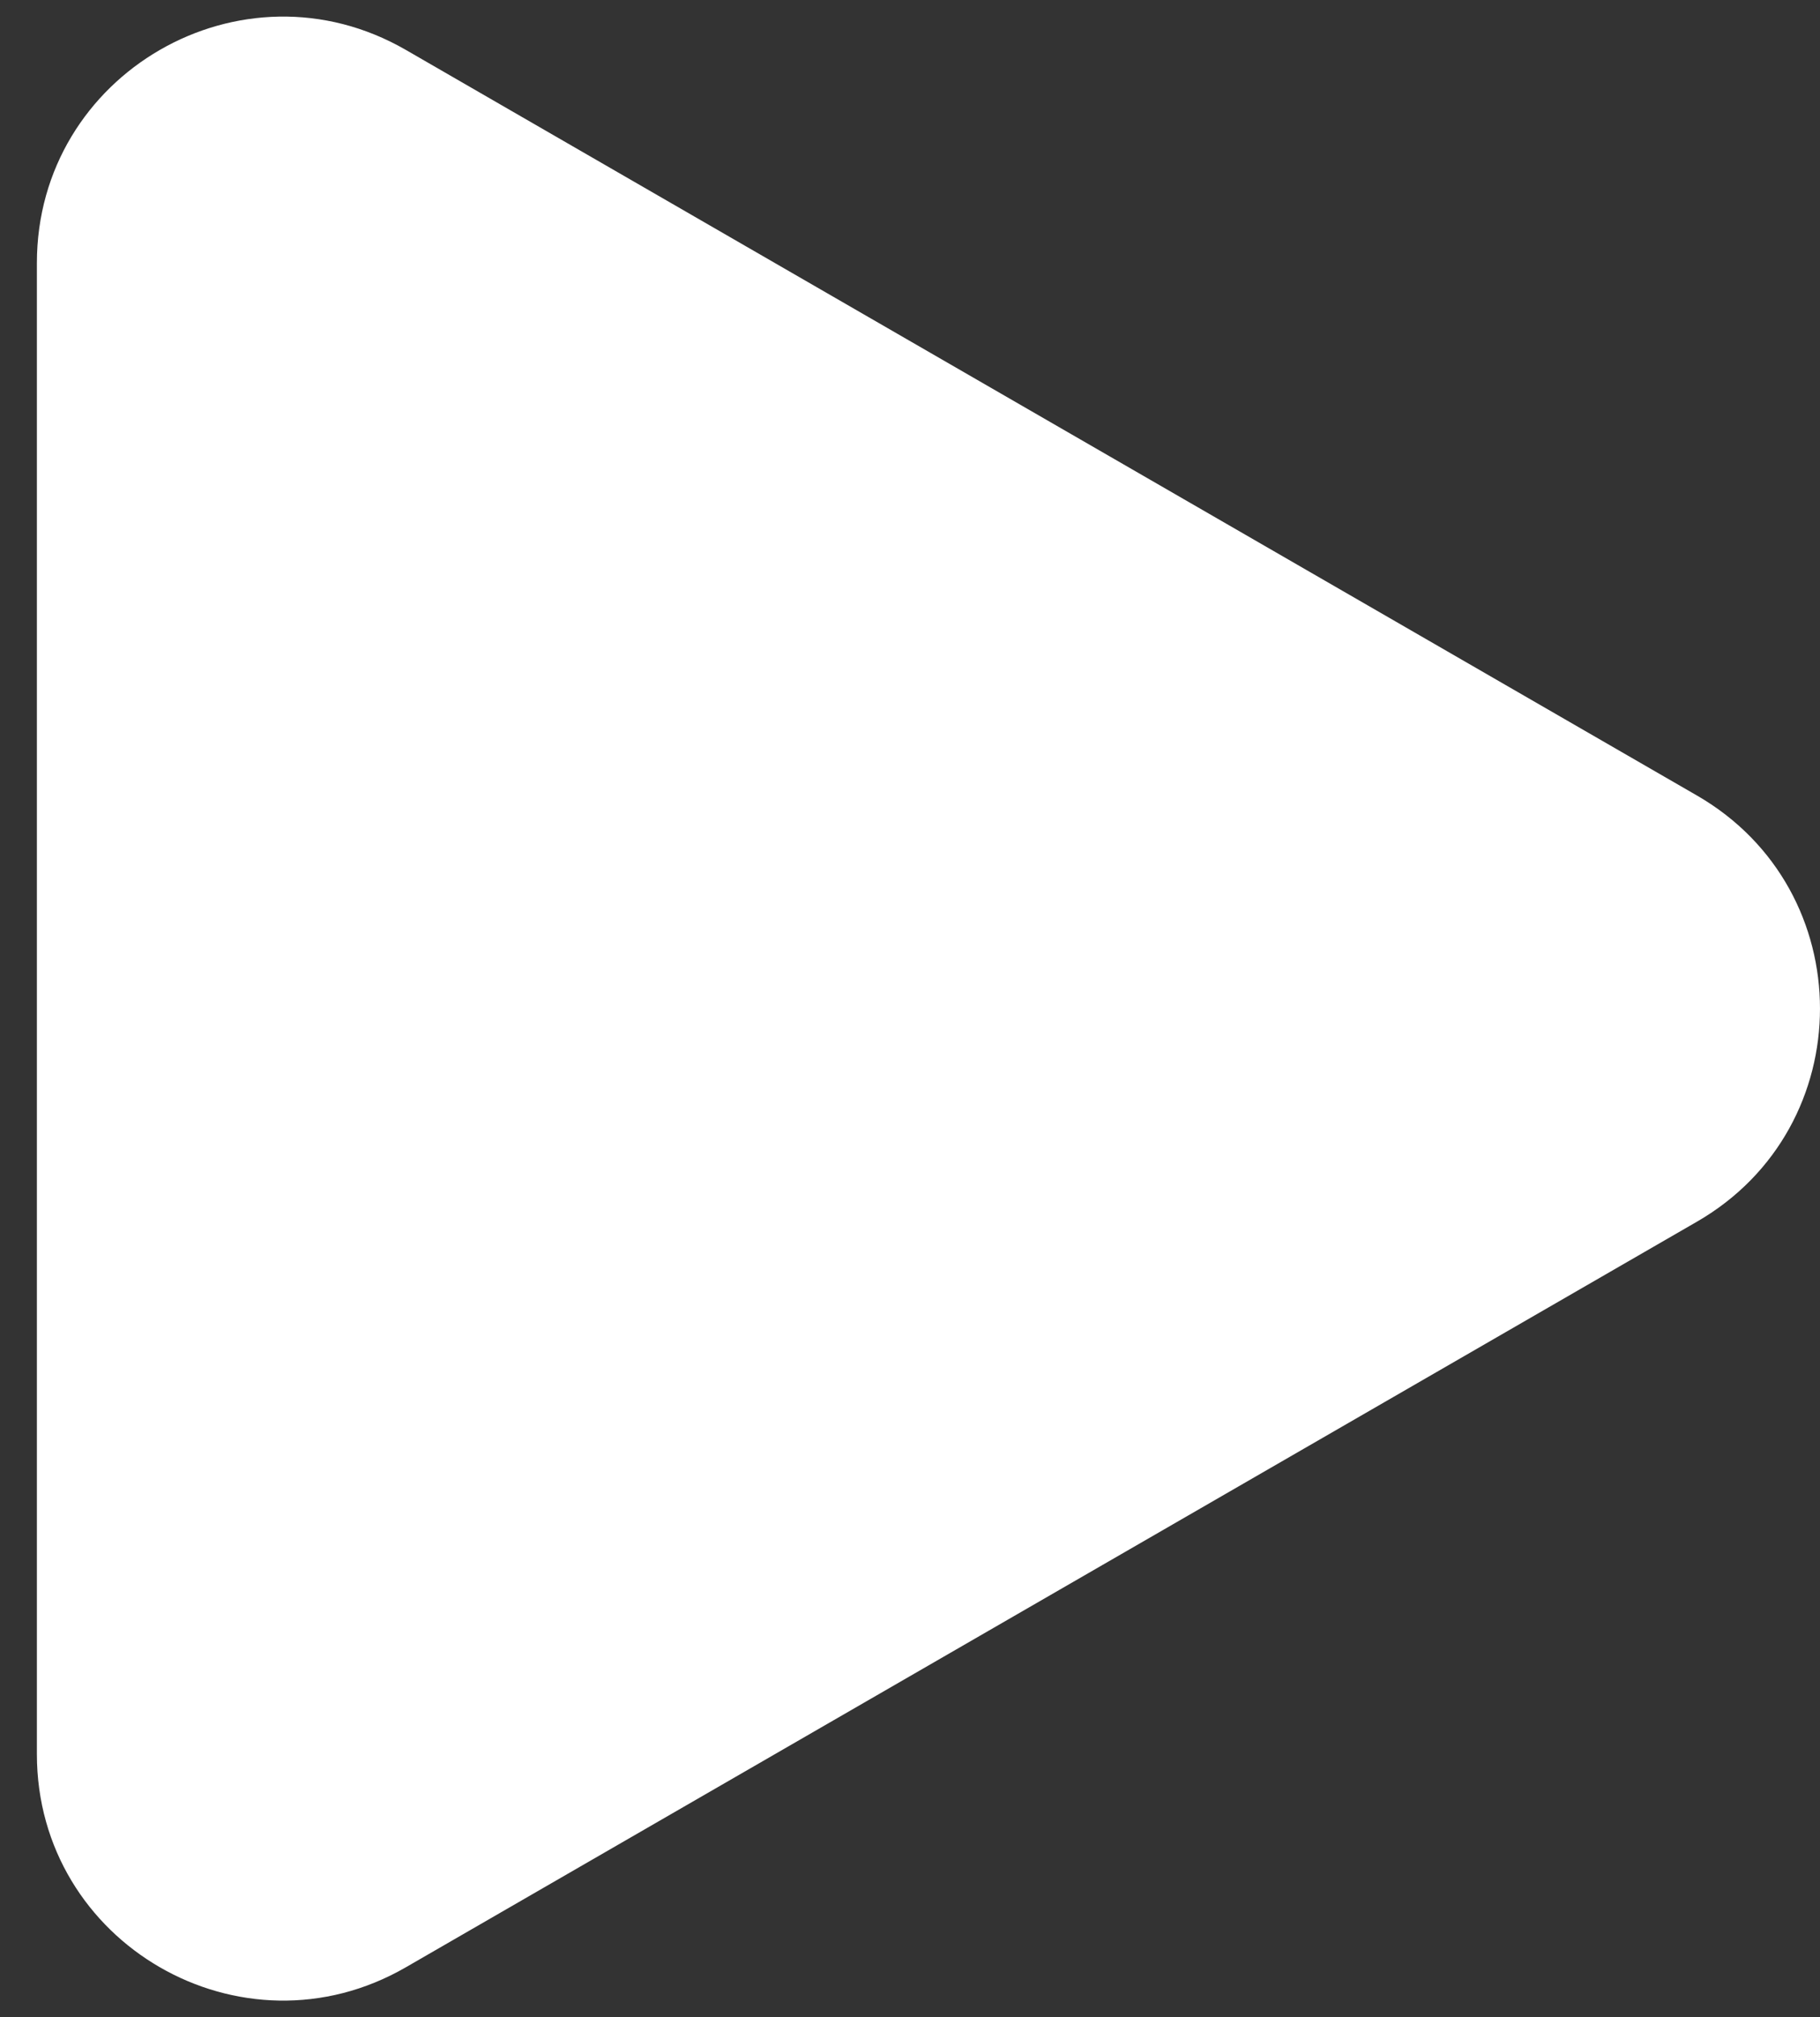 <svg width="37" height="41" viewBox="0 0 37 41" fill="none" xmlns="http://www.w3.org/2000/svg">
<rect x="0" y="0" width="37" height="41" fill="#333333" stroke="none"/>
<path d="M34.5 16.17C37.833 18.094 37.833 22.906 34.5 24.83L8.25 39.986C4.917 41.91 0.75 39.504 0.75 35.655L0.75 5.345C0.75 1.496 4.917 -0.91 8.25 1.014L34.5 16.17Z" fill="white"/>
</svg>
